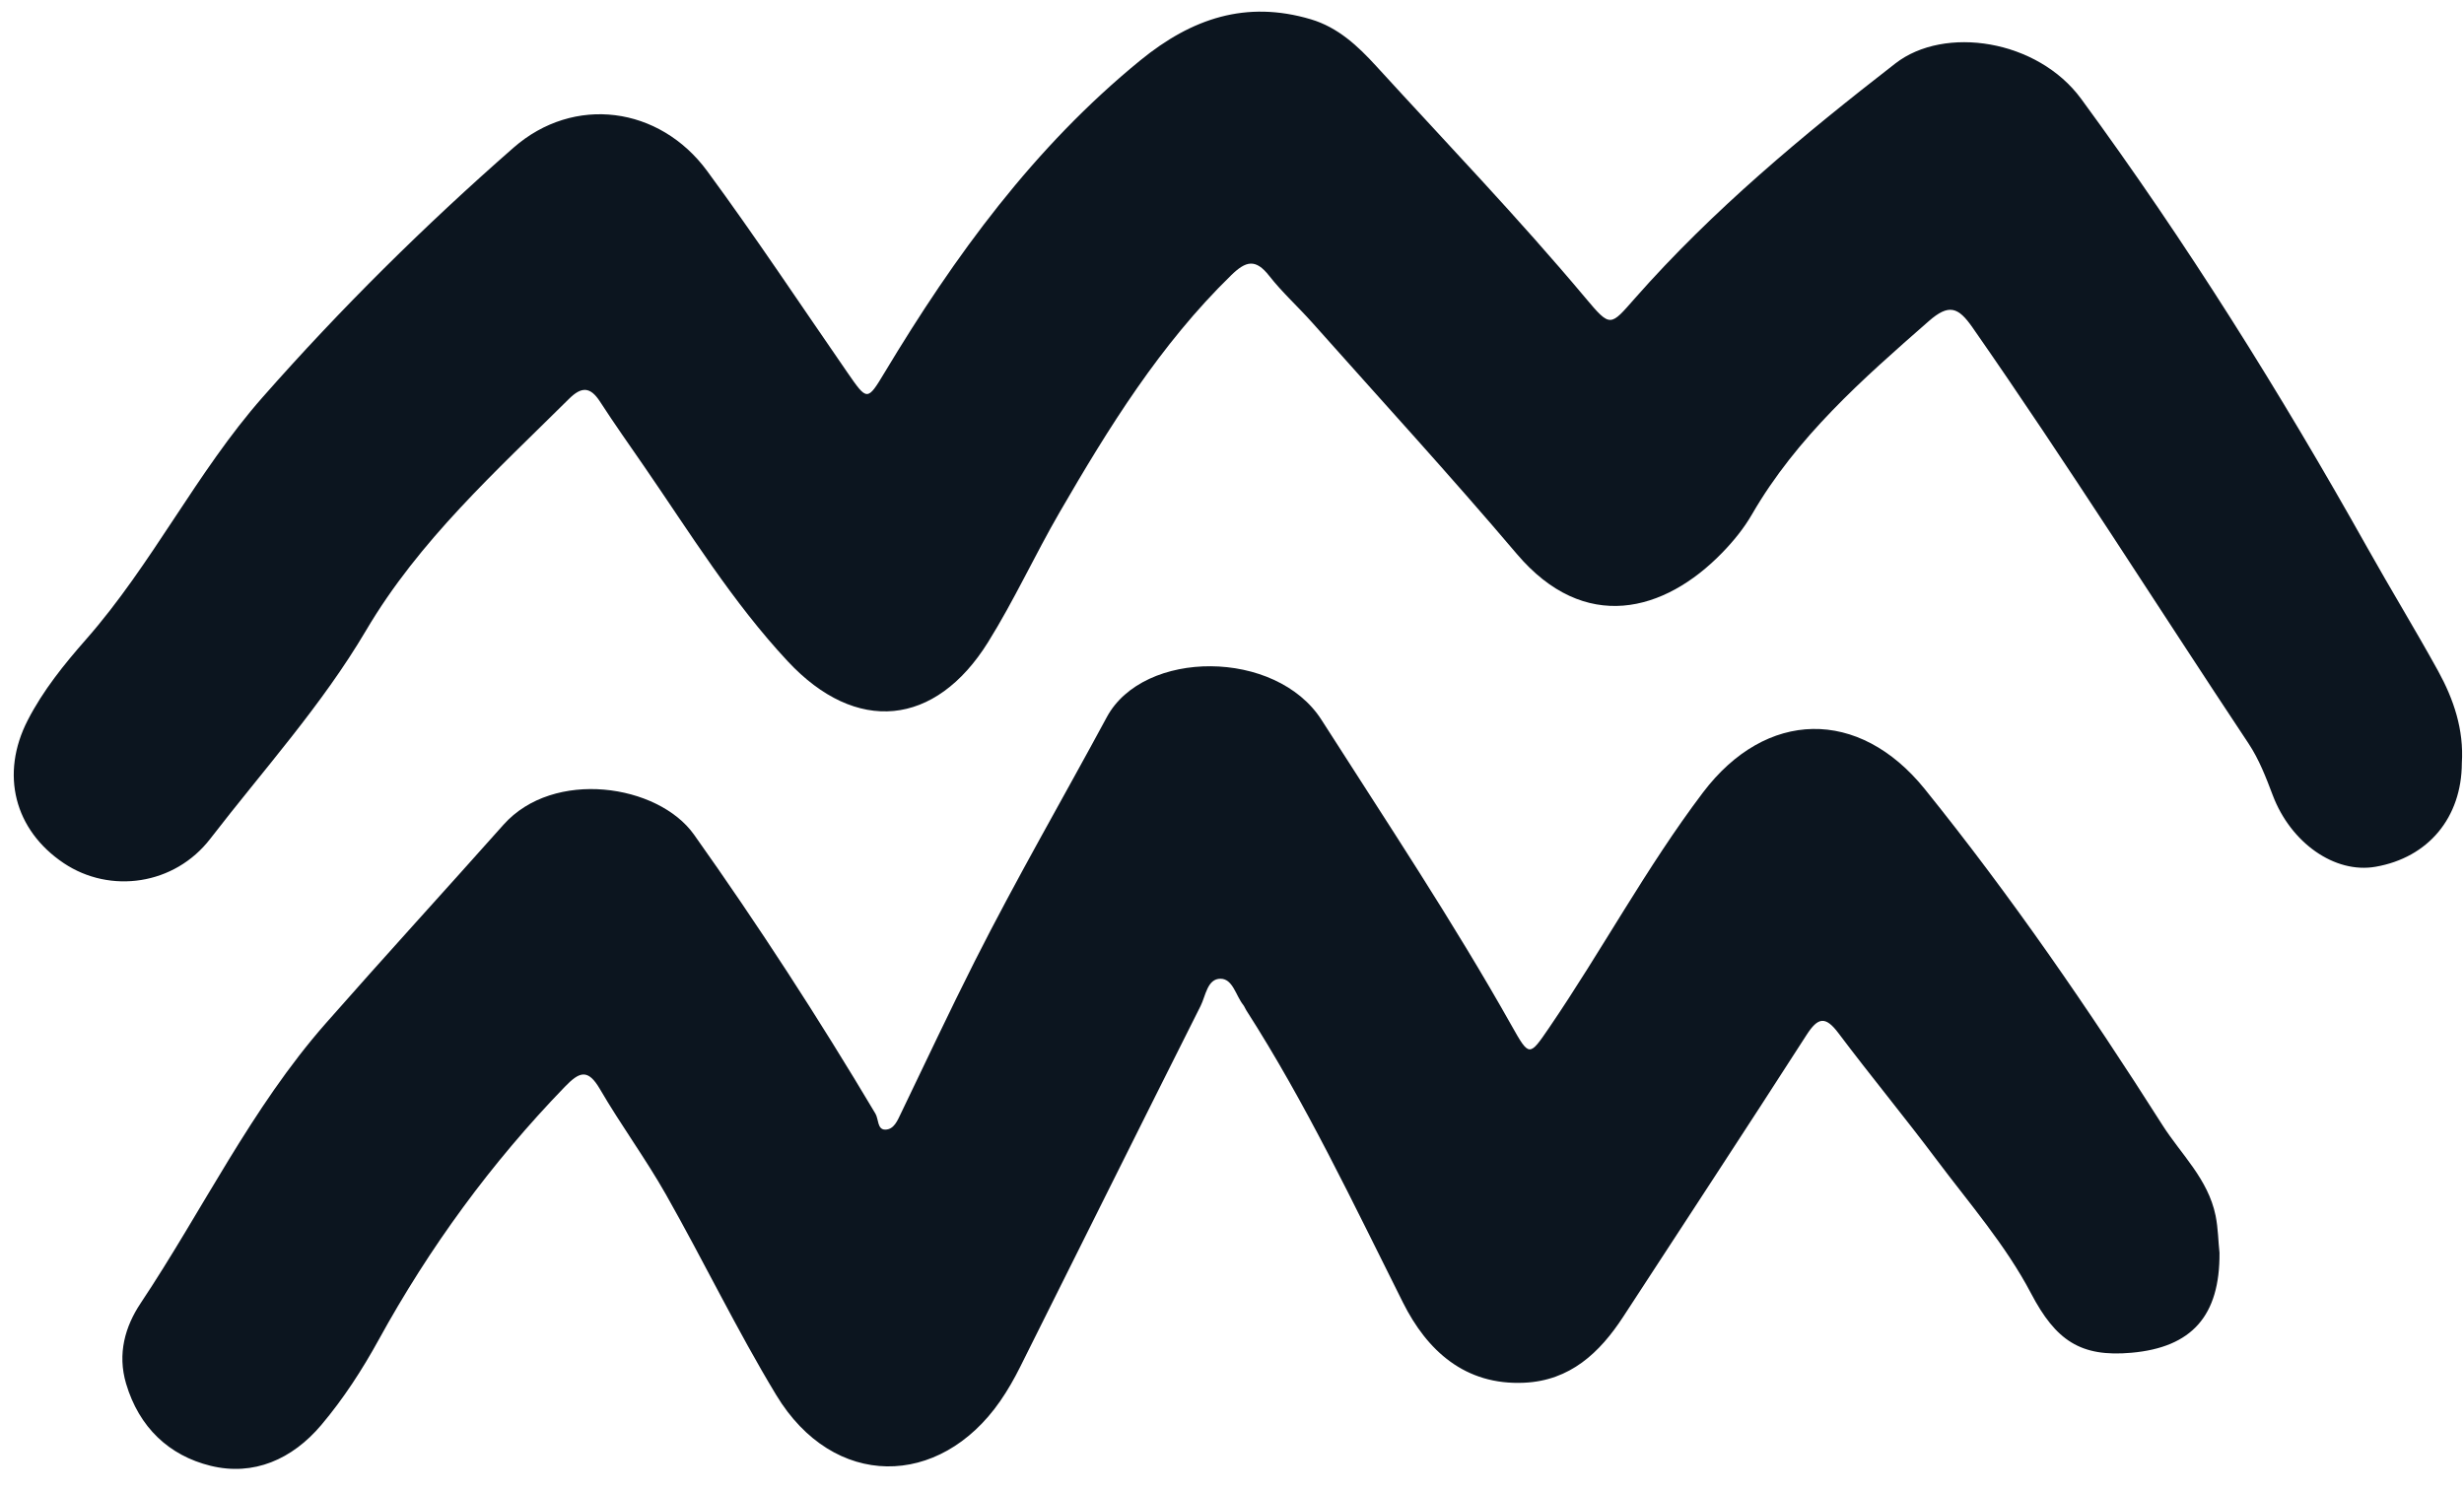 <?xml version="1.0" encoding="UTF-8" standalone="no"?><svg xmlns="http://www.w3.org/2000/svg" xmlns:xlink="http://www.w3.org/1999/xlink" fill="#000000" height="415.3" id="Text" preserveAspectRatio="xMidYMid meet" version="1.1" viewBox="154.9 293.6 686.9 415.3" width="686.9" x="0" xml:space="preserve" y="0" zoomAndPan="magnify"><g fill="#0c151f" id="change1_1"><path d="M841.2,506.36c-0.06,15.2-9.35,26.36-24.07,28.91c-11.39,1.98-23.63-6.69-28.64-19.93 c-1.87-4.95-3.83-10.03-6.73-14.4c-25.69-38.66-50.43-77.95-76.98-116.04c-3.98-5.71-6.57-6.68-12.21-1.74 c-18.45,16.16-36.8,32.28-49.29,53.9c-2.23,3.86-5.15,7.44-8.27,10.65c-16.12,16.61-38.38,22.6-57.26,0.34 c-18.56-21.88-37.96-43.05-57.03-64.49c-3.93-4.41-8.36-8.41-11.99-13.04c-3.81-4.87-6.5-4.19-10.63-0.16 c-19.78,19.3-34.14,42.47-47.83,66.11c-6.9,11.92-12.66,24.52-19.93,36.19c-14.7,23.58-36.78,25.75-55.82,5.34 c-15.4-16.5-27.25-35.77-40.01-54.3c-4.15-6.02-8.38-11.99-12.35-18.13c-2.71-4.18-5.14-4.23-8.64-0.76 c-20.35,20.21-41.75,39.44-56.57,64.56c-12.34,20.92-28.67,38.94-43.43,58.09c-9.95,12.92-27.88,15.48-40.85,6.8 c-13.79-9.24-17.77-24.85-10.03-39.87c4.28-8.31,10.13-15.56,16.26-22.53c18.46-21,30.75-46.54,49.18-67.47 c21.76-24.72,45.21-47.92,69.97-69.61c16.85-14.76,40.71-11.57,54,6.52c13.49,18.35,26.09,37.36,39.04,56.1 c5.56,8.04,5.58,8.1,10.43,0.04c19.52-32.49,41.58-62.78,71.29-87.03c14.34-11.7,29.47-16.79,47.52-11.43 c7.6,2.26,13.13,7.47,18.27,13.1c19.54,21.39,39.61,42.31,58.24,64.54c7.08,8.45,6.94,7.97,13.87,0.11 c21.66-24.58,46.78-45.42,72.57-65.44c13.7-10.64,39.64-6.7,51.8,9.88c29.34,40,55.54,81.92,79.77,125.14 c6.46,11.53,13.36,22.81,19.74,34.38C838.94,488.6,841.79,497.07,841.2,506.36z" fill="inherit"/><path d="M773.64,642.89c0.13,17.59-7.71,26.37-24.53,27.88c-14.22,1.28-21.11-3.42-28.01-16.56 c-7.07-13.47-17.16-25.03-26.26-37.17c-8.94-11.94-18.45-23.44-27.41-35.36c-3.67-4.89-5.74-4.45-8.93,0.51 c-16.88,26.27-34.04,52.36-51.08,78.53c-6.58,10.1-14.85,17.82-27.6,18.41c-16.55,0.77-27.11-9-33.79-22.32 c-13.83-27.59-27.01-55.5-43.71-81.54c-0.3-0.47-0.49-1.03-0.83-1.47c-2.07-2.57-2.89-7.28-6.32-7.31 c-3.71-0.03-4.15,4.77-5.58,7.6c-16.86,33.53-33.54,67.14-50.33,100.7c-1.63,3.26-3.45,6.46-5.53,9.46 c-16.91,24.39-46.48,24.71-62.44-1.69c-11-18.19-20.27-37.43-30.76-55.94c-5.68-10.02-12.56-19.36-18.36-29.32 c-3.41-5.85-5.74-4.89-9.84-0.65c-20.48,21.18-37.68,44.7-51.86,70.51c-4.61,8.39-9.83,16.44-16.01,23.76 c-8.1,9.59-18.88,14.31-30.86,11.37c-11.55-2.84-19.93-10.69-23.55-22.9c-2.48-8.36-0.25-15.97,4.05-22.42 c17.3-25.96,30.85-54.44,51.63-78.06c16.35-18.59,33.07-36.86,49.53-55.36c13.94-15.66,43.09-11.35,53.1,2.74 c17.92,25.25,34.75,51.21,50.59,77.82c0.91,1.53,0.5,4.46,2.73,4.45c2.43-0.01,3.41-2.52,4.41-4.6 c6.8-14.13,13.47-28.32,20.53-42.32c11.64-23.05,24.59-45.4,36.84-68.11c10.23-18.97,47.17-19.07,59.86,0.81 c18.02,28.23,36.59,56.08,53.02,85.3c4.87,8.65,4.91,8.57,10.35,0.61c14.75-21.61,27.14-44.77,42.95-65.68 c17.55-23.2,43.47-23.73,61.84-0.96c24.04,29.82,45.73,61.37,66.26,93.69c5.2,8.18,12.71,14.99,14.81,25.24 C773.28,636.19,773.28,639.72,773.64,642.89z" fill="inherit"/></g></svg>
